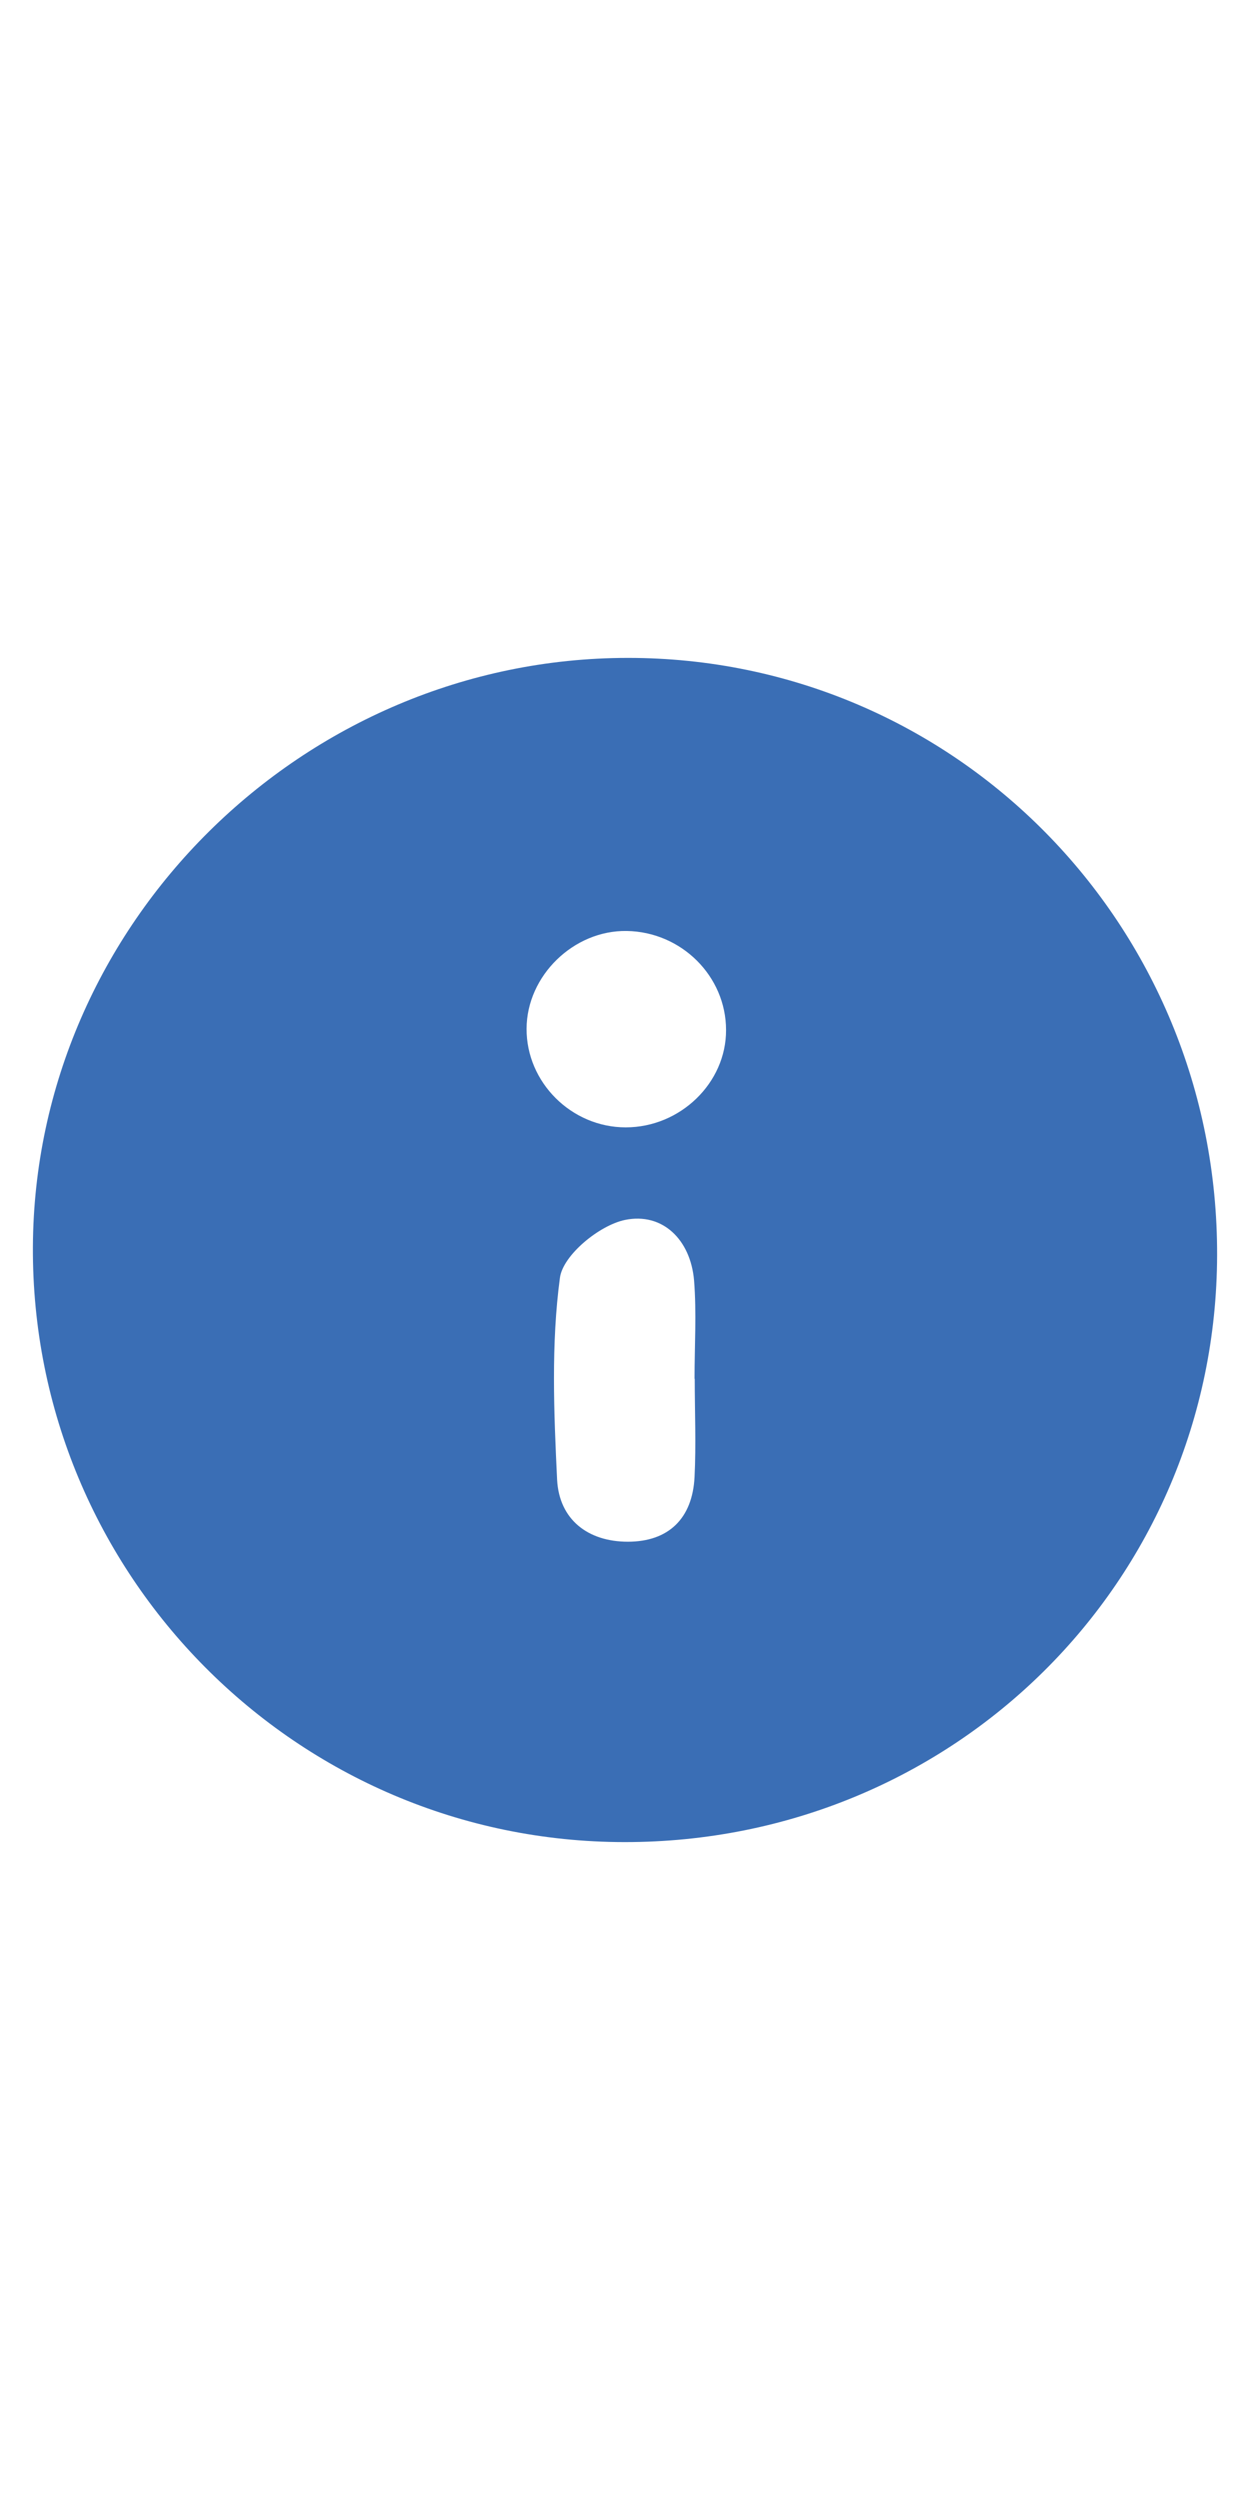 <svg width="19" height="38" viewBox="0 0 19 38" fill="none" xmlns="http://www.w3.org/2000/svg">
    <path d="M18.5 19.081C18.486 24.048 14.489 28.003 9.493 28C4.511 27.997 0.475 23.934 0.5 18.95C0.525 14.044 4.606 10.004 9.539 10C14.514 9.996 18.514 14.052 18.5 19.081ZM10.564 20.957C10.564 20.957 10.56 20.957 10.557 20.957C10.557 20.457 10.589 19.957 10.55 19.464C10.497 18.84 10.068 18.426 9.5 18.543C9.11 18.624 8.557 19.078 8.511 19.422C8.376 20.428 8.419 21.467 8.468 22.491C8.5 23.101 8.94 23.434 9.543 23.434C10.163 23.434 10.525 23.08 10.557 22.453C10.582 21.956 10.56 21.456 10.56 20.957H10.564ZM11.036 15.657C11.036 14.838 10.358 14.165 9.528 14.151C8.72 14.137 8.007 14.831 8.004 15.636C8 16.451 8.685 17.136 9.511 17.136C10.341 17.136 11.039 16.459 11.036 15.657Z" fill="#3A6EB5"/>
</svg>
